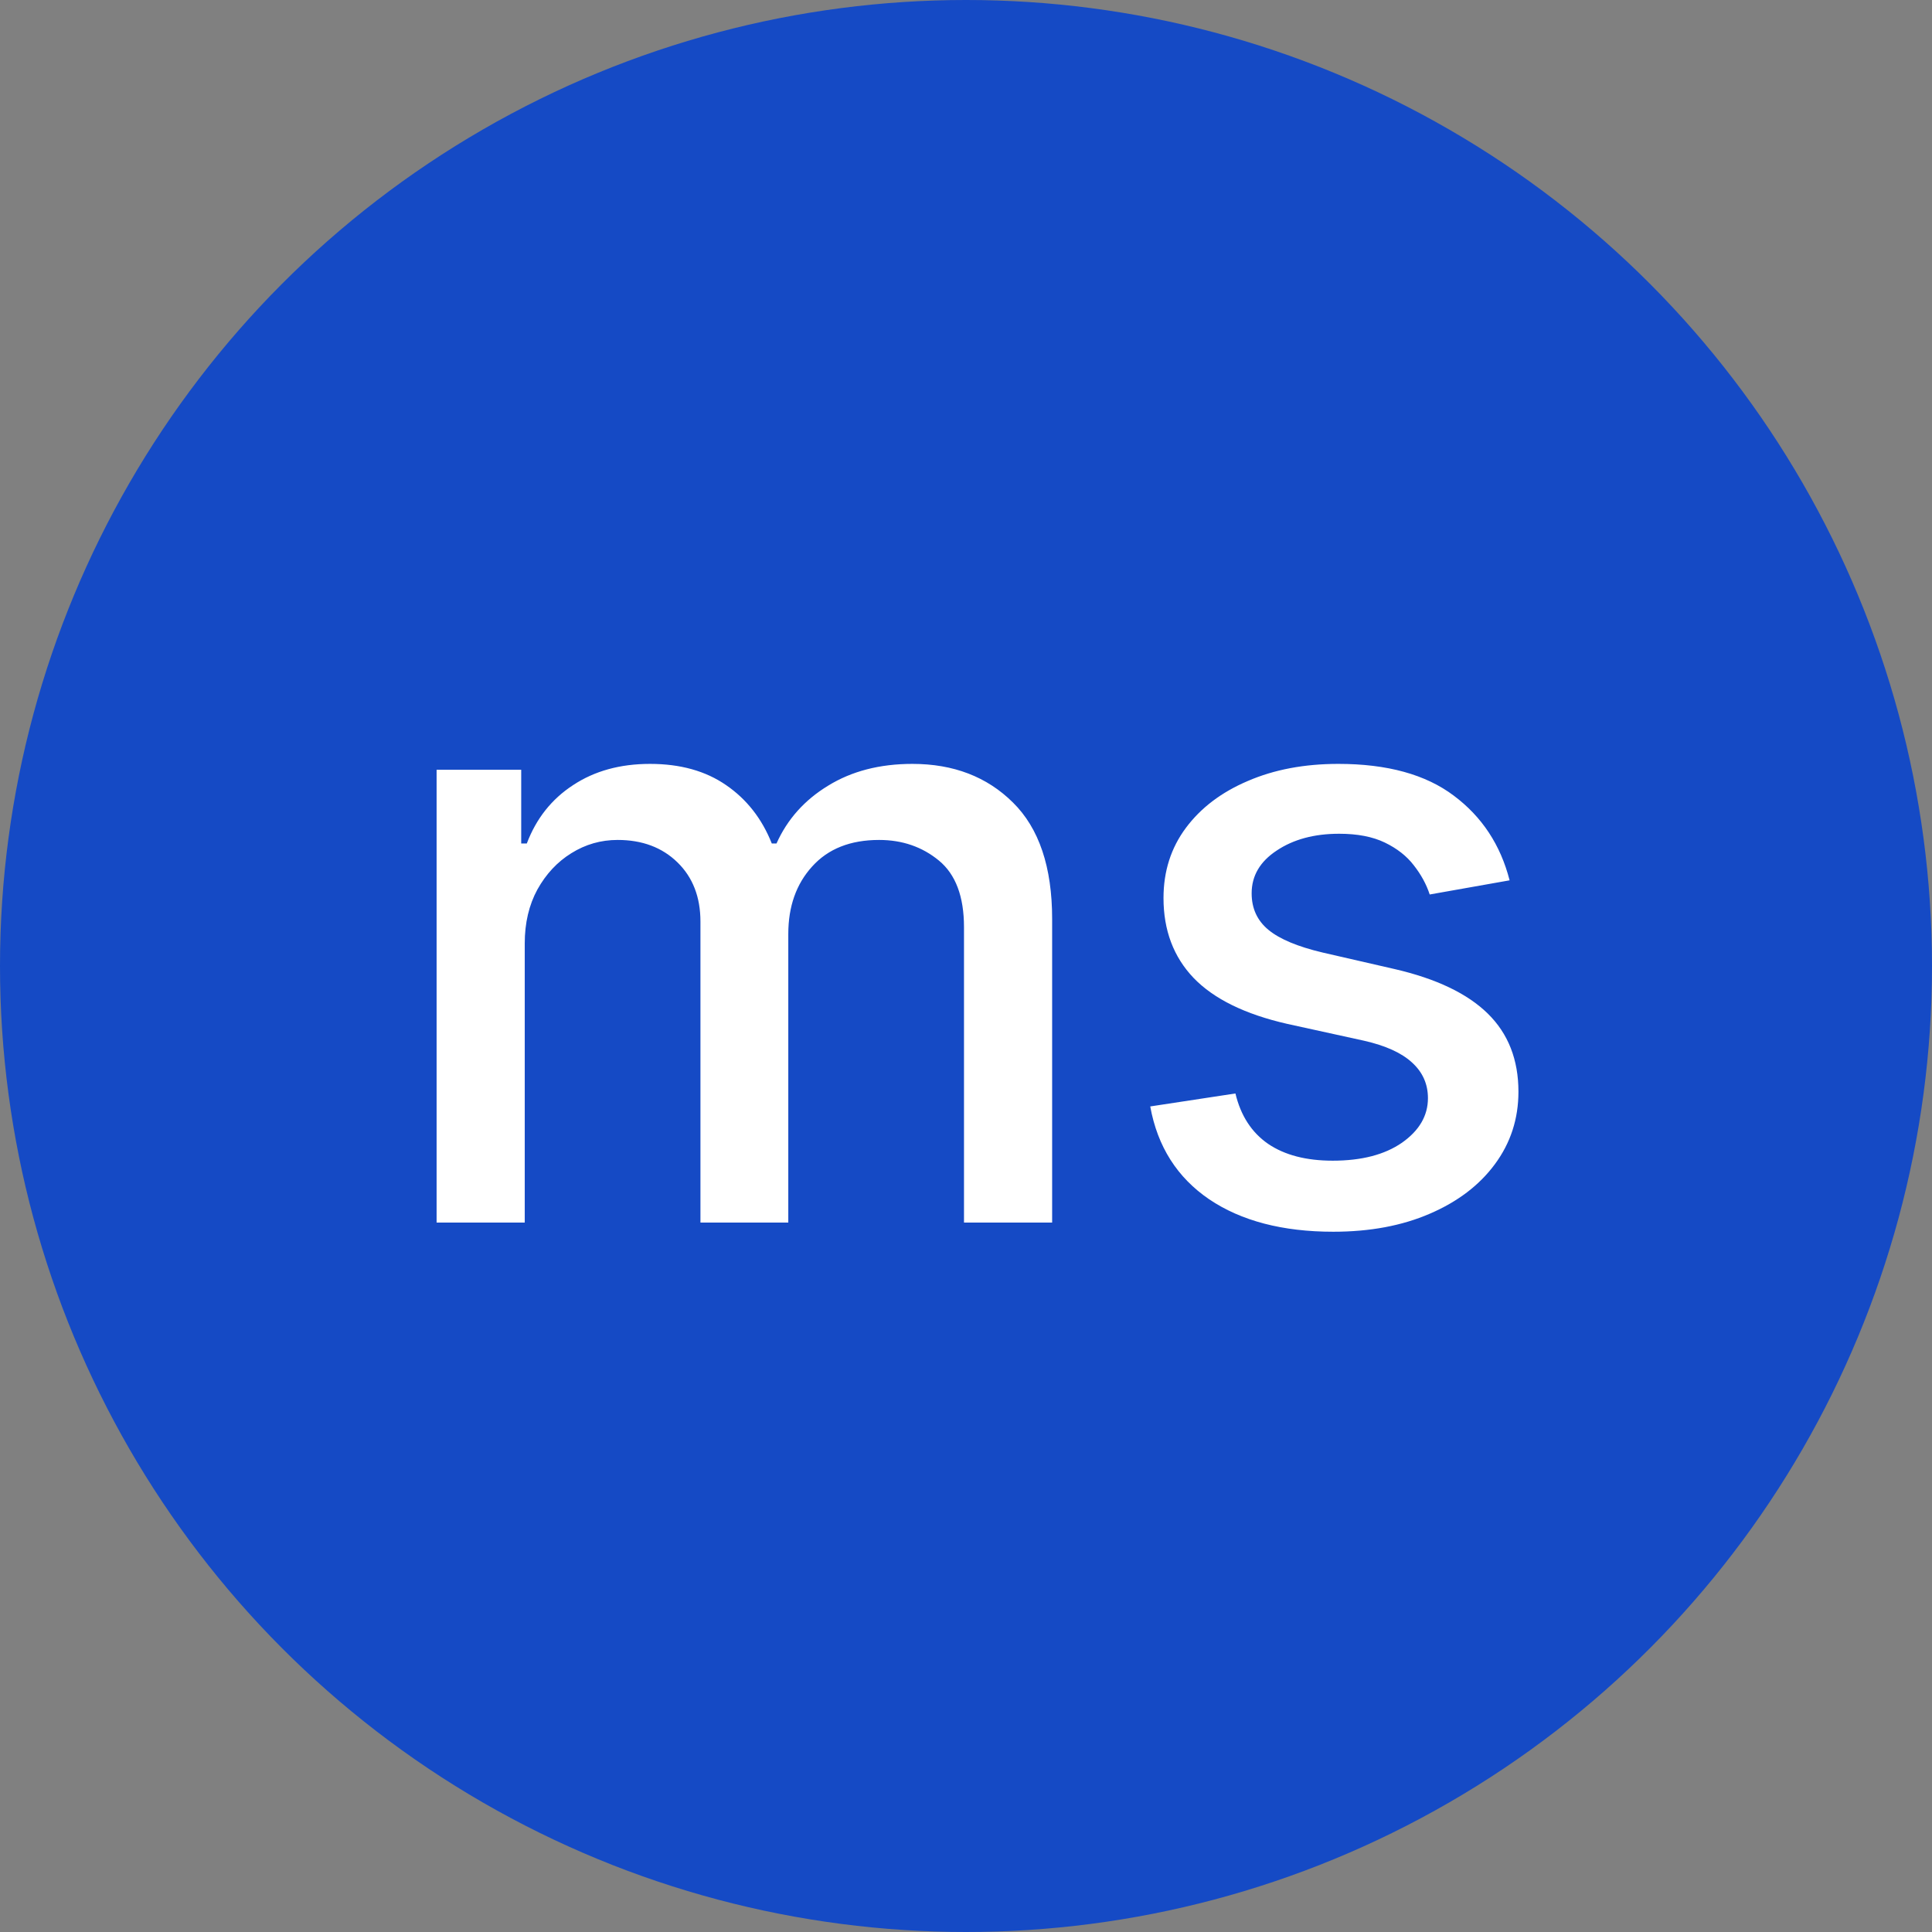 <svg xmlns="http://www.w3.org/2000/svg" width="512" height="512" fill="none" viewBox="0 0 512 512"><rect x="0" y="0" width="512" height="512" fill="#808080" stroke="none"/><g clip-path="url(#a)"><circle cx="256" cy="256" r="256" fill="#154AC5"/><path fill="#fff" d="M115.703 324V204h22.422v19.531h1.484q3.75-9.922 12.266-15.468 8.515-5.625 20.391-5.625 12.03 0 20.156 5.625 8.203 5.624 12.109 15.468h1.25q4.297-9.609 13.672-15.312 9.375-5.781 22.344-5.781 16.327 0 26.641 10.234 10.39 10.234 10.39 30.859V324h-23.359v-78.281q0-12.188-6.641-17.657-6.64-5.468-15.859-5.468-11.406 0-17.735 7.031-6.328 6.953-6.328 17.891V324h-23.281v-79.766q0-9.765-6.094-15.703t-15.859-5.937q-6.64 0-12.266 3.515-5.546 3.438-8.984 9.61-3.36 6.171-3.359 14.297V324zm284.356-90.703-21.172 3.75q-1.329-4.062-4.219-7.735-2.812-3.671-7.656-6.015t-12.11-2.344q-9.921 0-16.562 4.453-6.64 4.375-6.641 11.328 0 6.016 4.453 9.688t14.375 6.015l19.063 4.375q16.563 3.83 24.687 11.797 8.125 7.97 8.125 20.704 0 10.78-6.25 19.218-6.171 8.36-17.265 13.125-11.016 4.766-25.547 4.766-20.156 0-32.891-8.594-12.734-8.672-15.625-24.609l22.578-3.438q2.11 8.829 8.672 13.36 6.562 4.452 17.11 4.453 11.484 0 18.359-4.766 6.875-4.843 6.875-11.797 0-5.625-4.219-9.453-4.14-3.828-12.734-5.781l-20.313-4.453q-16.797-3.828-24.843-12.188-7.97-8.36-7.969-21.172 0-10.625 5.937-18.593 5.938-7.97 16.407-12.422 10.469-4.531 23.984-4.531 19.453 0 30.625 8.437 11.172 8.36 14.766 22.422"/></g><defs><clipPath id="a"><path fill="#fff" d="M0 0h512v512H0z"/></clipPath></defs></svg>